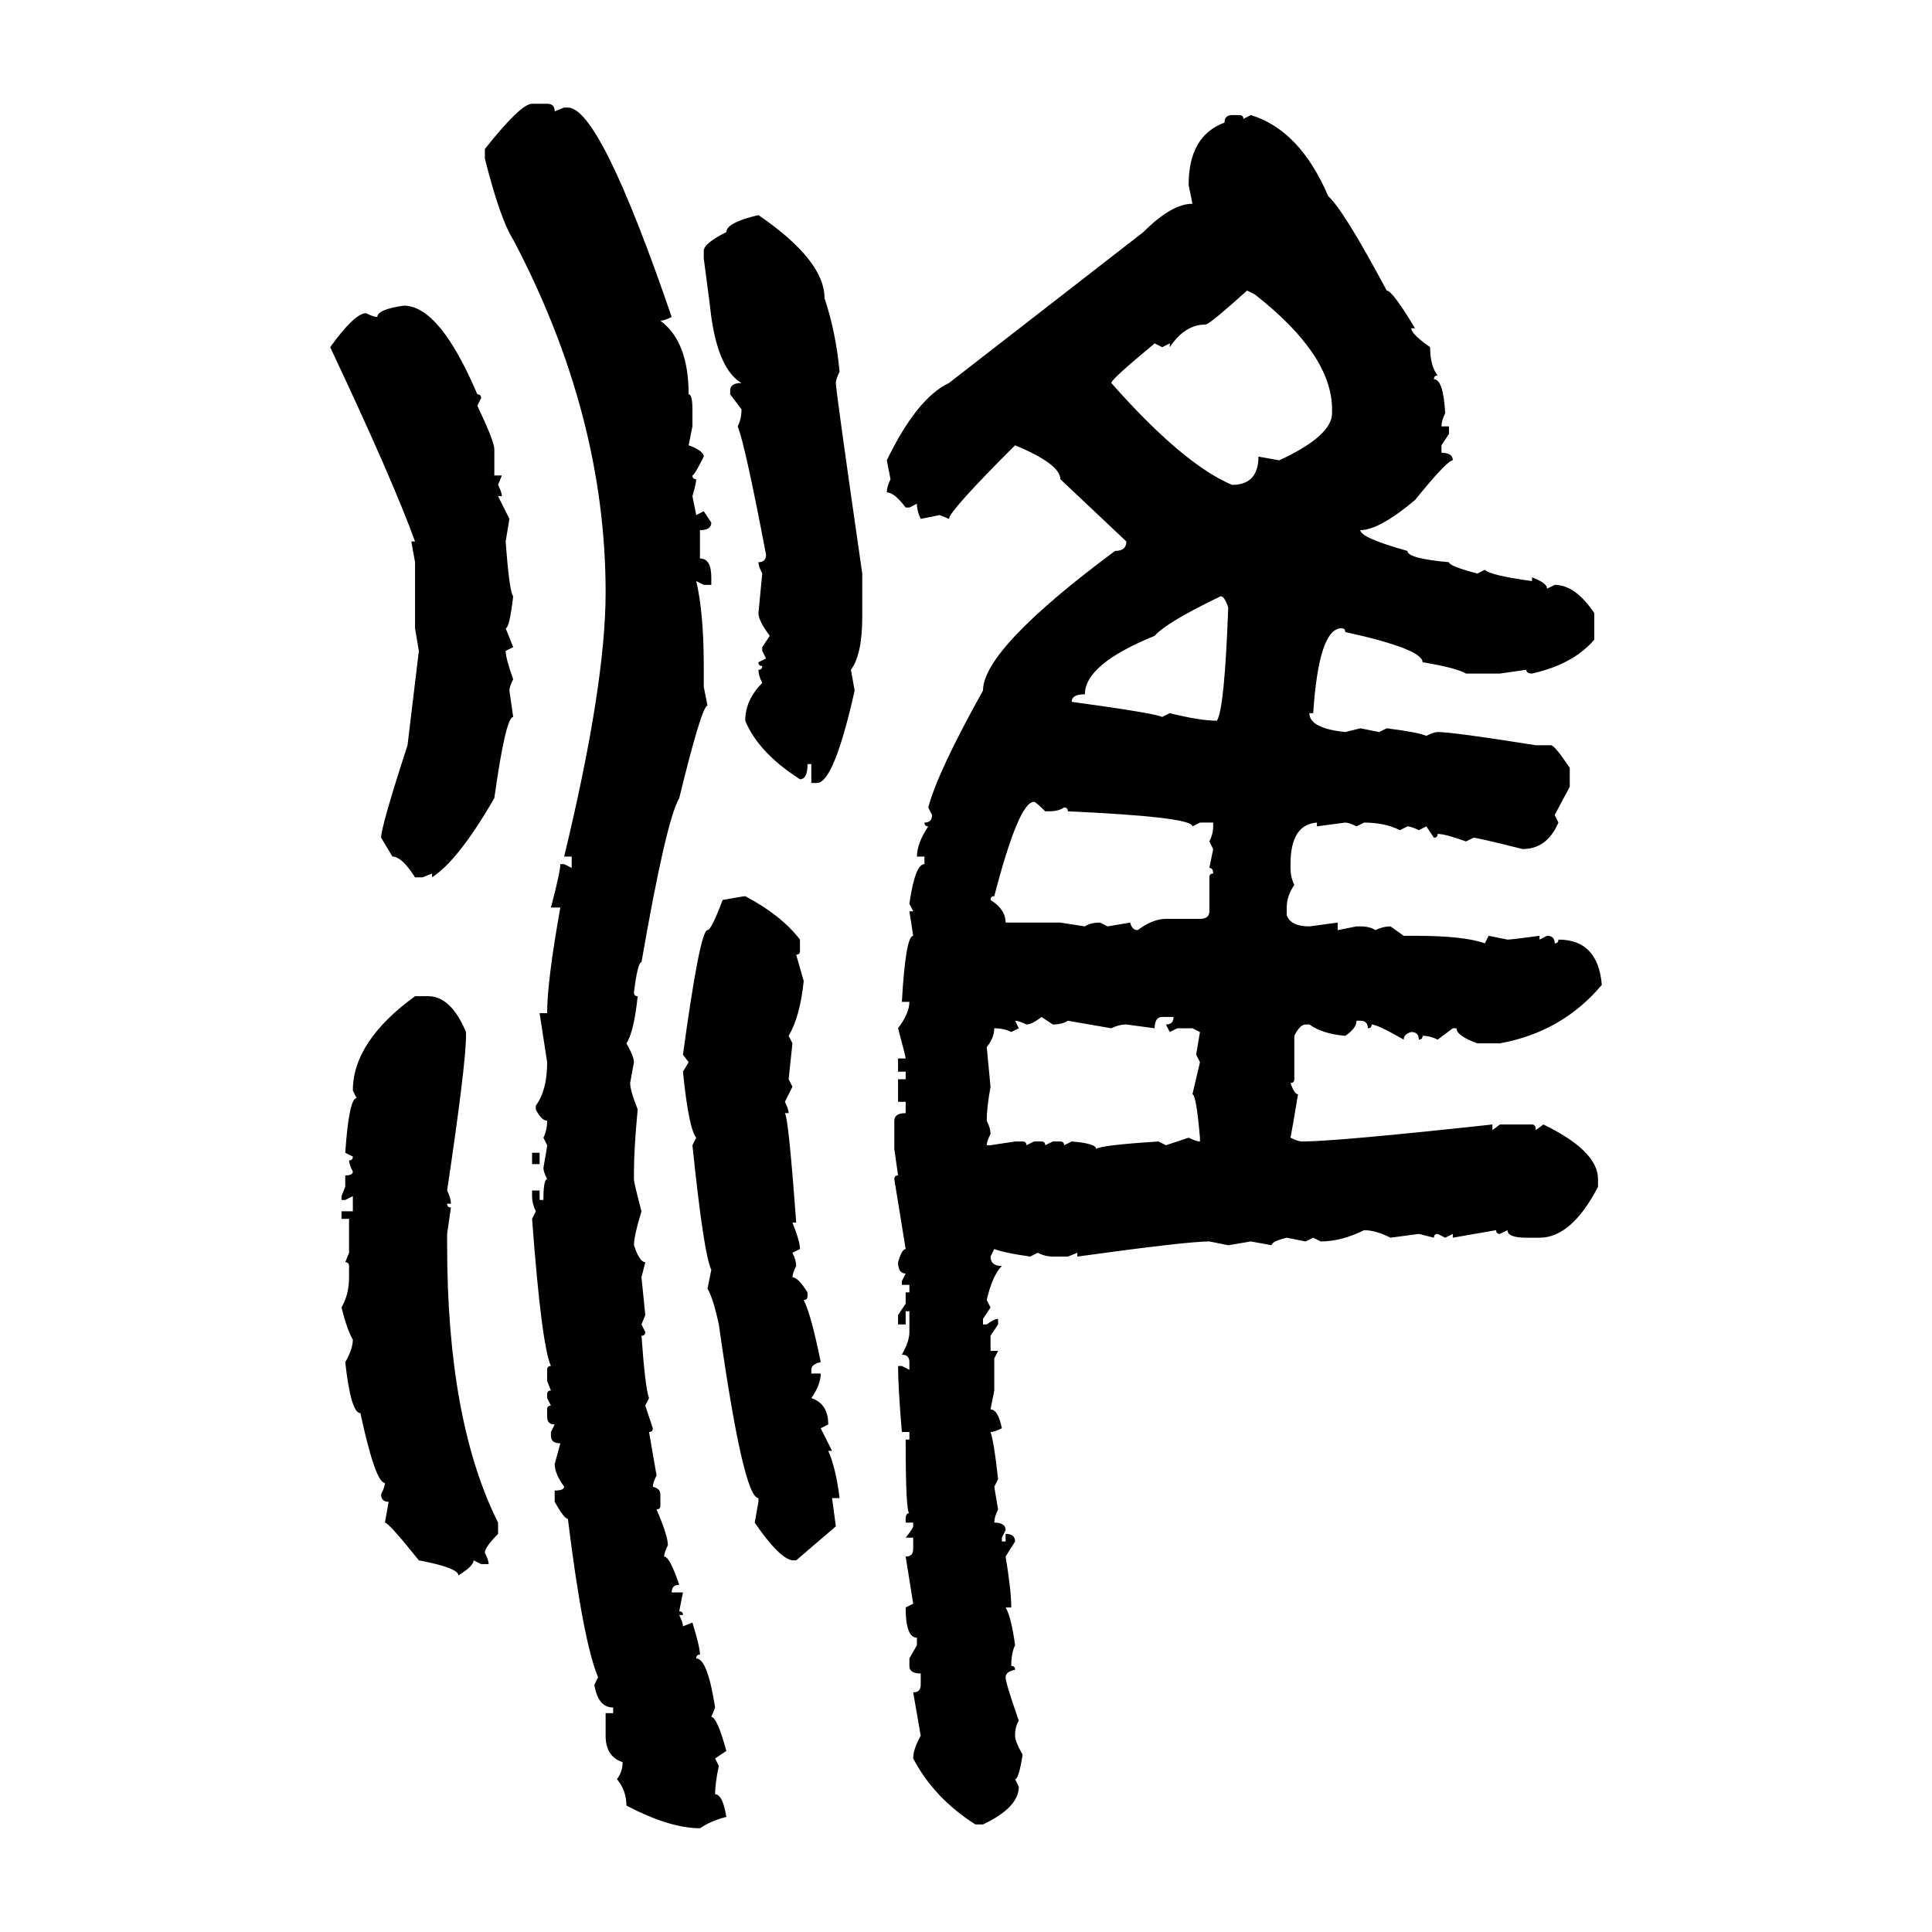 <svg xmlns="http://www.w3.org/2000/svg" xmlns:xlink="http://www.w3.org/1999/xlink" width="300" height="300"><path d="M82.62 16.11L82.62 16.11L84.96 16.11Q86.13 16.11 86.13 17.29L86.13 17.29L87.60 16.70L88.18 16.70Q93.16 16.70 104.30 49.22L104.30 49.22Q103.13 49.80 102.54 49.80L102.54 49.80Q106.93 53.03 106.93 61.23L106.93 61.23Q107.52 61.23 107.52 63.57L107.52 63.57L107.52 66.21L106.93 69.14Q109.28 70.02 109.28 70.90L109.28 70.90Q107.81 73.83 107.52 73.83L107.52 73.83Q107.52 74.41 108.11 74.41L108.11 74.41Q108.11 75 107.52 77.05L107.52 77.05L108.11 79.98L109.28 79.39L110.45 81.15Q110.45 82.32 108.69 82.32L108.69 82.32L108.69 86.72Q110.45 86.72 110.45 89.65L110.45 89.65L110.45 90.82L109.28 90.82L108.11 90.23Q109.28 95.21 109.28 103.42L109.28 103.42L109.28 106.64L109.86 109.57Q108.98 109.57 105.47 123.93L105.47 123.93Q103.42 127.44 99.61 149.41L99.61 149.41Q99.02 149.41 98.44 154.10L98.44 154.10Q98.44 154.69 99.02 154.69L99.02 154.69Q98.44 160.25 97.27 162.01L97.27 162.01Q98.44 164.06 98.44 164.94L98.44 164.94L97.85 168.16Q97.85 169.34 99.02 172.27L99.02 172.27Q98.44 178.42 98.44 181.93L98.44 181.93L98.44 183.11Q98.44 183.69 99.61 188.09L99.61 188.09Q98.44 191.89 98.44 193.36L98.44 193.36Q99.32 196.00 100.20 196.00L100.20 196.00L99.61 198.34L100.20 204.20L99.61 205.66L100.20 206.84Q100.20 207.42 99.61 207.42L99.61 207.42Q100.20 215.63 100.78 217.09L100.78 217.09L100.20 218.26L101.37 221.78Q101.37 222.36 100.78 222.36L100.78 222.36L101.95 229.10Q101.37 230.27 101.37 230.86L101.37 230.86Q102.54 231.15 102.54 232.03L102.54 232.03L102.54 233.79Q102.54 234.38 101.95 234.38L101.95 234.38Q103.71 238.48 103.71 239.94L103.71 239.94Q103.13 241.11 103.13 241.70L103.13 241.70Q104.00 241.70 105.47 246.09L105.47 246.09Q104.30 246.09 104.30 247.27L104.30 247.27L106.05 247.27L105.47 250.20Q106.05 250.20 106.05 250.78L106.05 250.78L105.47 250.78Q106.05 251.95 106.05 252.54L106.05 252.54L107.52 251.95Q108.69 255.76 108.69 256.93L108.69 256.93Q108.11 256.93 108.11 257.52L108.11 257.52Q109.86 257.52 111.04 265.14L111.04 265.14L110.45 266.60Q111.33 266.60 112.79 271.88L112.79 271.88L111.04 273.05L111.62 274.22Q111.04 276.86 111.04 278.61L111.04 278.61Q112.21 278.61 112.79 282.13L112.79 282.13Q110.45 282.71 108.69 283.89L108.69 283.89Q104.00 283.89 97.27 280.37L97.27 280.37Q97.27 278.03 95.80 276.27L95.80 276.27Q96.68 275.10 96.68 273.63L96.68 273.63Q94.04 272.75 94.04 269.53L94.04 269.53L94.04 266.02L95.21 266.02L95.21 265.14Q92.87 265.14 92.29 261.62L92.29 261.62L92.87 260.45Q90.53 254.88 88.18 235.84L88.18 235.84Q87.60 235.84 86.13 233.20L86.13 233.20L86.13 231.45Q87.60 231.45 87.60 230.86L87.60 230.86Q86.13 228.81 86.13 227.34L86.13 227.34L87.01 224.12Q85.55 224.12 85.55 222.95L85.55 222.95L85.55 222.36L86.13 221.19Q84.96 221.19 84.96 220.02L84.96 220.02L84.96 218.85Q84.96 218.26 85.55 218.26L85.55 218.26L84.96 217.09L84.96 216.50Q84.96 215.92 85.55 215.92L85.55 215.92L84.96 214.45L84.96 212.70Q84.96 212.11 85.55 212.11L85.55 212.11Q84.08 208.89 82.62 189.26L82.62 189.26L83.20 188.09Q82.62 186.91 82.62 185.74L82.62 185.74L82.62 184.86L83.79 184.86L83.79 186.33L84.38 186.33Q84.38 183.11 84.96 183.11L84.96 183.11Q84.38 181.93 84.38 181.35L84.38 181.35Q84.96 178.13 84.96 177.83L84.96 177.83L84.38 176.66Q84.96 175.49 84.96 174.02L84.96 174.02Q84.08 174.02 83.20 172.27L83.20 172.27L83.20 171.68Q84.96 169.34 84.96 164.94L84.96 164.94L83.79 157.32L84.96 157.32Q84.96 152.34 87.01 140.92L87.01 140.92L85.55 140.92Q87.01 135.35 87.01 134.18L87.01 134.18L87.60 134.18L88.77 134.77L88.77 133.01L87.60 133.01Q94.04 106.35 94.04 91.99L94.04 91.99Q94.04 64.45 79.69 37.21L79.69 37.21Q77.64 33.98 75.29 24.61L75.29 24.61L75.29 23.14Q80.86 16.11 82.62 16.11ZM191.31 17.87L191.31 17.87L192.48 17.87Q193.07 17.87 193.07 18.46L193.07 18.46L194.24 17.87Q201.86 20.21 206.25 30.47L206.25 30.47Q208.59 32.52 215.33 45.12L215.33 45.12Q216.21 45.12 219.73 50.98L219.73 50.98L219.14 50.98Q219.14 51.86 222.07 53.91L222.07 53.91Q222.07 56.84 223.24 58.30L223.24 58.30Q222.66 58.30 222.66 58.89L222.66 58.89Q224.12 58.89 224.41 64.16L224.41 64.16Q223.83 65.33 223.83 66.21L223.83 66.21L225 66.21L225 67.38L223.83 69.14L223.83 70.31Q225.59 70.31 225.59 71.48L225.59 71.48Q224.71 71.48 219.73 77.64L219.73 77.64Q214.16 82.32 211.23 82.32L211.23 82.32Q211.23 83.50 218.55 85.55L218.55 85.55Q218.55 86.72 225 87.30L225 87.30Q225 87.89 229.39 89.06L229.39 89.06L230.57 88.48Q231.45 89.36 237.89 90.23L237.89 90.23L237.89 89.65Q240.23 90.53 240.23 91.41L240.23 91.41L241.41 90.82Q244.63 90.82 247.56 95.21L247.56 95.21L247.56 99.32Q244.34 103.13 237.89 104.59L237.89 104.59Q237.01 104.59 237.01 104.00L237.01 104.00L232.91 104.59L227.64 104.59Q226.17 103.71 220.90 102.83L220.90 102.83Q220.90 100.78 208.89 98.14L208.89 98.14Q208.89 97.56 208.30 97.56L208.30 97.56Q204.79 97.56 203.91 110.74L203.91 110.74L203.32 110.74Q203.32 113.09 208.89 113.67L208.89 113.67L211.23 113.09L214.16 113.67L215.33 113.09Q220.02 113.67 221.48 114.26L221.48 114.26Q222.66 113.67 223.24 113.67L223.24 113.67Q225.59 113.67 238.48 115.72L238.48 115.72L240.82 115.72Q241.41 115.72 243.75 119.24L243.75 119.24L243.75 122.17L241.41 126.56L241.99 127.73Q240.23 131.84 236.43 131.84L236.43 131.84Q229.39 130.08 228.81 130.08L228.81 130.08L227.64 130.66Q224.41 129.49 223.24 129.49L223.24 129.49Q223.24 130.08 222.66 130.08L222.66 130.08L221.48 128.32L220.31 128.91Q219.14 128.32 218.55 128.32L218.55 128.32L217.38 128.91Q215.04 127.73 211.82 127.73L211.82 127.73L210.64 128.32Q209.47 127.73 208.89 127.73L208.89 127.73L204.49 128.32L204.49 127.73Q200.39 128.03 200.39 134.18L200.39 134.18L200.39 134.77Q200.39 136.23 200.98 137.40L200.98 137.40Q199.80 139.16 199.80 140.92L199.80 140.92L199.80 142.09Q200.39 143.85 203.32 143.85L203.32 143.85L207.71 143.26L207.71 144.43L210.64 143.85L211.23 143.85Q212.70 143.85 213.57 144.43L213.57 144.43Q214.75 143.85 215.92 143.85L215.92 143.85L217.97 145.31L219.73 145.31Q227.34 145.31 230.57 146.48L230.57 146.48L231.15 145.31L234.08 145.90Q234.67 145.90 239.06 145.31L239.06 145.31L239.06 145.90L240.23 145.31Q241.41 145.31 241.41 146.48L241.41 146.48Q241.99 146.48 241.99 145.90L241.99 145.90Q248.14 145.90 248.73 152.93L248.73 152.93Q242.58 160.25 232.91 162.01L232.91 162.01L229.39 162.01Q226.17 160.84 226.17 159.67L226.17 159.67L225.59 159.67L223.24 161.43Q222.07 160.84 220.90 160.84L220.90 160.84Q220.90 161.43 220.31 161.43L220.31 161.43Q220.31 160.25 219.14 160.25L219.14 160.25Q217.97 160.55 217.97 161.43L217.97 161.43Q213.87 159.08 212.99 159.08L212.99 159.08Q212.99 159.67 212.40 159.67L212.40 159.67Q212.40 158.50 211.23 158.50L211.23 158.50L210.64 158.50Q210.64 159.67 208.89 160.84L208.89 160.84Q205.37 160.55 203.32 159.08L203.32 159.08L202.73 159.08Q201.86 159.08 200.98 160.84L200.98 160.84L200.98 167.58Q200.98 168.16 200.39 168.16L200.39 168.16Q200.98 169.92 201.56 169.92L201.56 169.92Q200.68 175.20 200.39 176.66L200.39 176.66Q201.56 177.25 202.15 177.25L202.15 177.25Q207.42 177.25 231.74 174.61L231.74 174.61L231.74 175.49L232.91 174.61L237.89 174.61Q238.48 174.61 238.48 175.49L238.48 175.49L239.65 174.61Q248.14 178.71 248.14 183.11L248.14 183.11L248.14 184.28Q244.04 192.19 239.06 192.19L239.06 192.19L237.01 192.19Q234.08 192.19 234.08 191.02L234.08 191.02L232.91 191.60Q232.32 191.60 232.32 191.02L232.32 191.02L225.59 192.19L225.59 191.60L224.41 192.19L223.24 191.60Q222.66 191.60 222.66 192.19L222.66 192.19L220.31 191.60L215.92 192.19Q213.57 191.02 211.82 191.02L211.82 191.02Q208.30 192.77 205.08 192.77L205.08 192.77L203.91 192.19L202.73 192.77L199.80 192.19Q197.46 192.77 197.46 193.36L197.46 193.36L194.24 192.77L190.72 193.36L187.79 192.77Q184.28 192.77 167.29 195.12L167.29 195.12L167.29 194.53L165.82 195.12L163.48 195.12Q162.30 195.12 161.13 194.53L161.13 194.53L159.96 195.12Q155.86 194.53 154.39 193.95L154.39 193.95L153.81 195.12Q153.81 196.58 155.57 196.58L155.57 196.58Q154.10 198.05 153.22 201.86L153.22 201.86L153.81 203.03L152.64 204.79L152.64 205.66L153.22 205.66Q154.39 204.79 154.98 204.79L154.98 204.79L154.98 205.66L153.81 207.42L153.81 209.77L154.98 209.77L154.39 210.94L154.39 215.92L153.81 218.85Q154.98 218.85 155.57 221.78L155.57 221.78Q154.39 222.36 153.81 222.36L153.81 222.36Q154.39 224.12 154.98 229.69L154.98 229.69L154.39 230.86L154.98 234.38Q154.39 235.55 154.39 236.43L154.39 236.43Q156.15 236.43 156.15 237.60L156.15 237.60L155.57 238.77L155.57 239.36L156.15 239.36L156.15 238.18Q157.62 238.18 157.62 239.36L157.62 239.36L156.15 241.70Q157.03 246.97 157.03 249.61L157.03 249.61L156.15 249.61Q157.03 251.07 157.62 255.47L157.62 255.47Q157.03 256.64 157.03 258.69L157.03 258.69Q157.62 258.69 157.62 259.28L157.62 259.28Q156.15 259.57 156.15 260.45L156.15 260.45Q156.15 261.33 158.20 267.19L158.20 267.19Q157.62 268.07 157.62 269.53L157.62 269.53Q157.62 270.41 158.79 272.46L158.79 272.46Q158.20 276.27 157.62 276.27L157.62 276.27L158.20 277.44Q158.20 280.66 152.64 283.30L152.64 283.30L151.46 283.30Q145.02 279.20 141.80 273.05L141.80 273.05Q141.80 271.58 142.97 269.53L142.97 269.53L141.80 262.79Q142.97 262.79 142.97 261.62L142.97 261.62L142.97 259.86Q141.21 259.86 141.21 258.69L141.21 258.69L141.21 257.52L142.38 255.47L142.38 254.30Q140.63 254.30 140.63 249.61L140.63 249.61L141.80 249.02L140.63 241.70Q141.80 241.70 141.80 240.53L141.80 240.53L141.80 238.77L140.63 238.77Q141.80 237.30 141.80 237.01L141.80 237.01L141.80 236.43L140.63 236.43L140.63 235.84Q140.63 234.96 141.21 234.96L141.21 234.96Q140.63 234.96 140.63 223.54L140.63 223.54L141.21 223.54L141.21 222.36L140.04 222.36Q139.45 215.33 139.45 212.11L139.45 212.11L140.04 212.11L141.21 212.70L141.21 211.52Q141.21 210.35 140.04 210.35L140.04 210.35Q141.21 208.30 141.21 206.84L141.21 206.84L141.21 203.61L140.63 203.61L140.63 205.66L139.45 205.66L139.45 204.20L140.63 202.44L140.63 200.68L141.21 200.68L141.21 199.51L140.04 199.51L140.04 198.93L140.63 197.75Q139.45 197.75 139.45 196.00L139.45 196.00Q140.04 193.95 140.63 193.95L140.63 193.95L138.87 183.11Q138.87 182.52 139.45 182.52L139.45 182.52L138.87 178.42L138.87 174.02Q138.87 172.85 140.63 172.85L140.63 172.85L140.63 171.09L139.45 171.09L139.45 167.58L140.63 167.58L140.63 166.41L139.45 166.41L139.45 164.36L140.63 164.36Q140.63 164.06 139.45 159.67L139.45 159.67Q141.21 157.32 141.21 155.57L141.21 155.57L140.04 155.57Q140.63 145.31 141.80 145.31L141.80 145.31L141.21 141.50L141.80 141.50L141.21 140.33Q142.09 134.18 143.55 134.18L143.55 134.18L143.55 133.01L142.38 133.01Q142.38 130.96 144.14 128.32L144.14 128.32Q143.55 128.32 143.55 127.73L143.55 127.73Q144.73 127.73 144.73 126.56L144.73 126.56L144.14 125.39Q145.61 119.82 152.64 107.23L152.64 107.23Q152.64 100.78 173.14 85.55L173.14 85.55Q174.90 85.55 174.90 84.08L174.90 84.08L164.65 74.41Q164.65 72.07 157.62 69.14L157.62 69.14Q147.36 79.39 147.36 80.57L147.36 80.57L145.90 79.98L142.97 80.57Q142.38 79.39 142.38 78.22L142.38 78.22L141.21 78.81L140.63 78.81Q138.87 76.46 137.70 76.46L137.70 76.46Q137.70 75.59 138.28 74.41L138.28 74.41L137.70 71.48Q142.38 61.82 147.36 59.47L147.36 59.47L177.54 36.04Q181.93 31.64 185.16 31.64L185.16 31.64L184.57 28.71Q184.57 21.09 190.14 19.04L190.14 19.04Q190.14 17.87 191.31 17.87ZM117.77 33.40L117.77 33.40Q128.03 40.43 128.03 46.29L128.03 46.29Q129.79 51.56 130.37 57.71L130.37 57.71Q129.79 58.89 129.79 59.47L129.79 59.47Q129.79 60.64 133.89 89.06L133.89 89.06L133.89 95.80Q133.89 101.66 132.13 104.00L132.13 104.00L132.71 107.23Q129.49 121.58 126.86 121.58L126.86 121.58L125.98 121.58L125.98 118.65L125.39 118.65Q125.39 121.00 124.22 121.00L124.22 121.00Q117.77 116.89 115.72 111.91L115.72 111.91Q115.72 108.69 118.36 106.05L118.36 106.05Q117.77 104.88 117.77 104.00L117.77 104.00Q118.36 104.00 118.36 103.42L118.36 103.42Q117.77 103.42 117.77 102.83L117.77 102.83L118.95 102.25L118.36 101.07L118.36 100.49L119.53 98.73Q117.77 96.39 117.77 95.21L117.77 95.21L118.36 89.06Q117.77 87.89 117.77 87.30L117.77 87.30Q118.95 87.30 118.95 86.13L118.95 86.13Q115.72 69.14 114.55 66.21L114.55 66.21Q115.14 65.04 115.14 63.57L115.14 63.57L113.38 61.23L113.38 60.64Q113.38 59.47 115.14 59.47L115.14 59.47Q111.62 57.42 110.45 49.22L110.45 49.22Q110.45 48.93 109.28 40.14L109.28 40.14L109.28 38.96Q109.28 37.79 112.79 36.04L112.79 36.04Q112.79 34.57 117.77 33.40ZM181.64 53.91L181.64 53.91L181.64 53.32L180.47 53.91L179.30 53.32Q172.56 58.89 172.56 59.47L172.56 59.47Q183.69 72.07 191.31 75.29L191.31 75.29Q195.41 75.29 195.41 70.90L195.41 70.90L198.63 71.48Q206.84 67.68 206.84 64.16L206.84 64.16L206.84 63.57Q206.84 55.08 194.82 45.70L194.82 45.70L193.65 45.12Q187.79 50.39 187.21 50.39L187.21 50.39Q183.98 50.39 181.64 53.91ZM62.70 47.46L62.70 47.46Q68.26 47.46 74.12 61.23L74.12 61.23Q74.71 61.23 74.71 61.82L74.71 61.82L74.12 62.99Q76.76 68.55 76.76 69.73L76.76 69.73L76.76 73.83L77.93 73.83L77.34 75.29Q77.93 76.46 77.93 77.05L77.93 77.05L77.34 77.05L79.10 80.57L78.52 84.08Q79.10 91.99 79.69 92.58L79.69 92.58Q79.10 97.56 78.52 97.56L78.52 97.56L79.69 100.49L78.52 101.07Q78.52 102.25 79.69 105.47L79.69 105.47Q79.10 106.64 79.10 107.23L79.10 107.23L79.69 111.33Q78.52 111.33 76.76 123.93L76.76 123.93Q71.19 133.59 67.09 136.23L67.09 136.23L67.09 135.64L65.63 136.23L64.45 136.23Q62.40 133.01 60.94 133.01L60.94 133.01L59.18 130.08Q59.18 128.32 63.28 115.72L63.28 115.72L65.04 101.07L64.45 97.56L64.45 87.30L63.87 84.08L64.45 84.08Q60.94 74.41 51.27 53.91L51.27 53.91Q55.08 48.63 56.84 48.63L56.84 48.63Q58.01 49.22 58.59 49.22L58.59 49.22Q58.59 48.05 62.70 47.46ZM166.41 108.98L166.41 108.98Q179.30 110.74 180.47 111.33L180.47 111.33L181.64 110.74Q186.33 111.91 188.96 111.91L188.96 111.91Q190.14 110.16 190.72 94.34L190.72 94.34Q190.14 92.58 189.55 92.58L189.55 92.58Q181.05 96.68 179.30 98.73L179.30 98.73Q168.46 103.13 168.46 107.81L168.46 107.81Q166.41 107.81 166.41 108.98ZM153.81 139.75L153.81 139.75Q156.15 141.21 156.15 143.26L156.15 143.26L164.65 143.26L168.46 143.85Q169.34 143.26 170.80 143.26L170.80 143.26L171.97 143.85L175.49 143.26Q175.78 144.43 176.66 144.43L176.66 144.43Q179.00 142.68 181.05 142.68L181.05 142.68L186.33 142.68Q187.79 142.68 187.79 141.50L187.79 141.50L187.79 136.23Q187.79 135.64 188.38 135.64L188.38 135.64Q188.38 134.77 187.79 134.77L187.79 134.77L188.38 131.84L187.79 130.66Q188.38 129.49 188.38 128.32L188.38 128.32L188.38 127.73L186.33 127.73L185.16 128.32Q185.16 126.86 165.82 125.98L165.82 125.98Q165.82 125.39 165.23 125.39L165.23 125.39Q164.36 125.98 162.89 125.98L162.89 125.98L162.30 125.98Q160.84 124.51 160.55 124.51L160.55 124.51Q158.20 124.51 154.39 139.16L154.39 139.16Q153.81 139.16 153.81 139.75ZM115.72 139.16L115.72 139.16Q121.29 142.09 124.22 145.90L124.22 145.90L124.22 147.66Q124.22 148.24 123.63 148.24L123.63 148.24L124.80 152.34Q124.22 157.91 122.46 160.84L122.46 160.84L123.05 162.01L122.46 167.58L123.05 168.75L121.88 171.09Q122.46 172.27 122.46 172.85L122.46 172.85L121.88 172.85Q122.46 173.73 123.63 189.84L123.63 189.84L123.05 189.84Q124.22 192.77 124.22 193.95L124.22 193.95L123.05 194.53Q123.63 195.70 123.63 196.58L123.63 196.58Q123.05 197.75 123.05 198.34L123.05 198.34Q123.93 198.34 125.39 200.68L125.39 200.68L125.39 201.27Q125.39 201.86 124.80 201.86L124.80 201.86Q125.98 204.20 127.44 211.52L127.44 211.52Q125.98 211.82 125.98 212.70L125.98 212.70L125.98 213.28L127.44 213.28Q127.44 215.04 125.98 217.09L125.98 217.09Q128.61 217.97 128.61 221.19L128.61 221.19L127.44 221.78L129.20 225.29L128.61 225.29Q129.79 227.93 130.37 232.62L130.37 232.62L129.20 232.62L129.79 237.01L123.63 242.29L123.05 242.29Q121.00 241.99 117.19 236.43L117.19 236.43L117.77 233.20L117.77 232.62Q115.43 232.62 111.62 205.66L111.62 205.66Q110.74 201.56 109.86 200.10L109.86 200.10L110.45 197.17Q109.28 194.82 107.52 177.83L107.52 177.83L108.11 176.66Q106.93 175.20 106.05 166.41L106.05 166.41L106.93 164.94L106.05 163.77Q108.69 144.43 109.86 144.43L109.86 144.43Q110.45 144.43 112.21 139.75L112.21 139.75Q115.43 139.16 115.72 139.16ZM64.45 154.69L64.45 154.69L66.50 154.69Q70.02 154.69 72.36 160.25L72.36 160.25L72.36 160.84Q72.36 165.23 69.43 184.86L69.43 184.86Q70.02 186.04 70.02 186.91L70.02 186.91L69.43 186.91Q69.43 187.50 70.02 187.50L70.02 187.50L69.43 191.60L69.43 193.36Q69.43 220.61 77.34 236.43L77.34 236.43L77.34 238.18Q75.29 240.23 75.29 241.11L75.29 241.11Q75.88 242.29 75.88 242.87L75.88 242.87L74.71 242.87L73.54 242.29Q73.54 243.16 71.19 244.63L71.19 244.63Q71.19 243.46 65.04 242.29L65.04 242.29Q60.35 236.43 59.77 236.43L59.77 236.43L60.35 233.20Q59.18 233.20 59.18 232.03L59.18 232.03Q59.77 230.86 59.77 230.27L59.77 230.27Q58.30 230.27 55.96 219.43L55.96 219.43Q54.49 219.43 53.61 211.52L53.61 211.52Q54.79 209.47 54.79 208.01L54.79 208.01Q53.91 206.54 53.03 203.03L53.03 203.03Q54.20 200.98 54.20 198.34L54.20 198.34L54.20 196.58Q54.20 196.00 53.61 196.00L53.61 196.00L54.20 194.53L54.20 189.26L53.03 189.26L53.03 188.09L54.79 188.09L54.79 185.74L53.61 186.33L53.03 186.33L53.03 185.74L53.61 184.28L53.61 182.52Q54.79 182.52 54.79 181.93L54.79 181.93Q54.20 180.76 54.20 180.18L54.20 180.18Q54.79 180.18 54.79 179.59L54.79 179.59L53.61 179.00Q54.20 170.51 55.37 170.51L55.37 170.51L54.79 169.34Q54.79 161.72 64.45 154.69ZM159.38 159.08L159.38 159.08Q158.20 158.50 157.62 158.50L157.62 158.50L158.20 159.67L157.03 160.25Q155.86 159.67 154.39 159.67L154.39 159.67Q154.39 161.13 153.22 162.60L153.22 162.60L153.81 168.75Q153.22 171.97 153.22 174.02L153.22 174.02Q153.81 175.20 153.81 176.07L153.81 176.07Q153.22 177.25 153.22 177.83L153.22 177.83L153.81 177.83L157.62 177.25L158.79 177.25Q159.38 177.25 159.38 177.83L159.38 177.83L160.55 177.25L161.72 177.25Q162.30 177.25 162.30 177.83L162.30 177.83L163.48 177.25L164.65 177.25Q165.23 177.25 165.23 177.83L165.23 177.83L166.41 177.25Q170.21 177.54 170.21 178.42L170.21 178.42Q170.80 177.83 179.88 177.25L179.88 177.25L181.05 177.83L184.57 176.66Q185.74 177.25 186.33 177.25L186.33 177.25L186.33 176.66Q185.74 169.92 185.16 169.92L185.16 169.92L186.33 164.94L185.74 163.77L186.33 160.25L185.16 159.67L182.81 159.67L181.64 160.25L181.05 159.08Q182.23 159.08 182.23 157.91L182.23 157.91L180.47 157.91Q179.30 157.91 179.30 159.67L179.30 159.67L174.90 159.08Q173.73 159.08 172.56 159.67L172.56 159.67L165.82 158.50Q164.94 159.08 163.48 159.08L163.48 159.08L161.72 157.91Q160.25 159.08 159.38 159.08ZM82.62 180.76L82.62 179.00L83.79 179.00L83.79 180.76L82.62 180.76Z"/></svg>